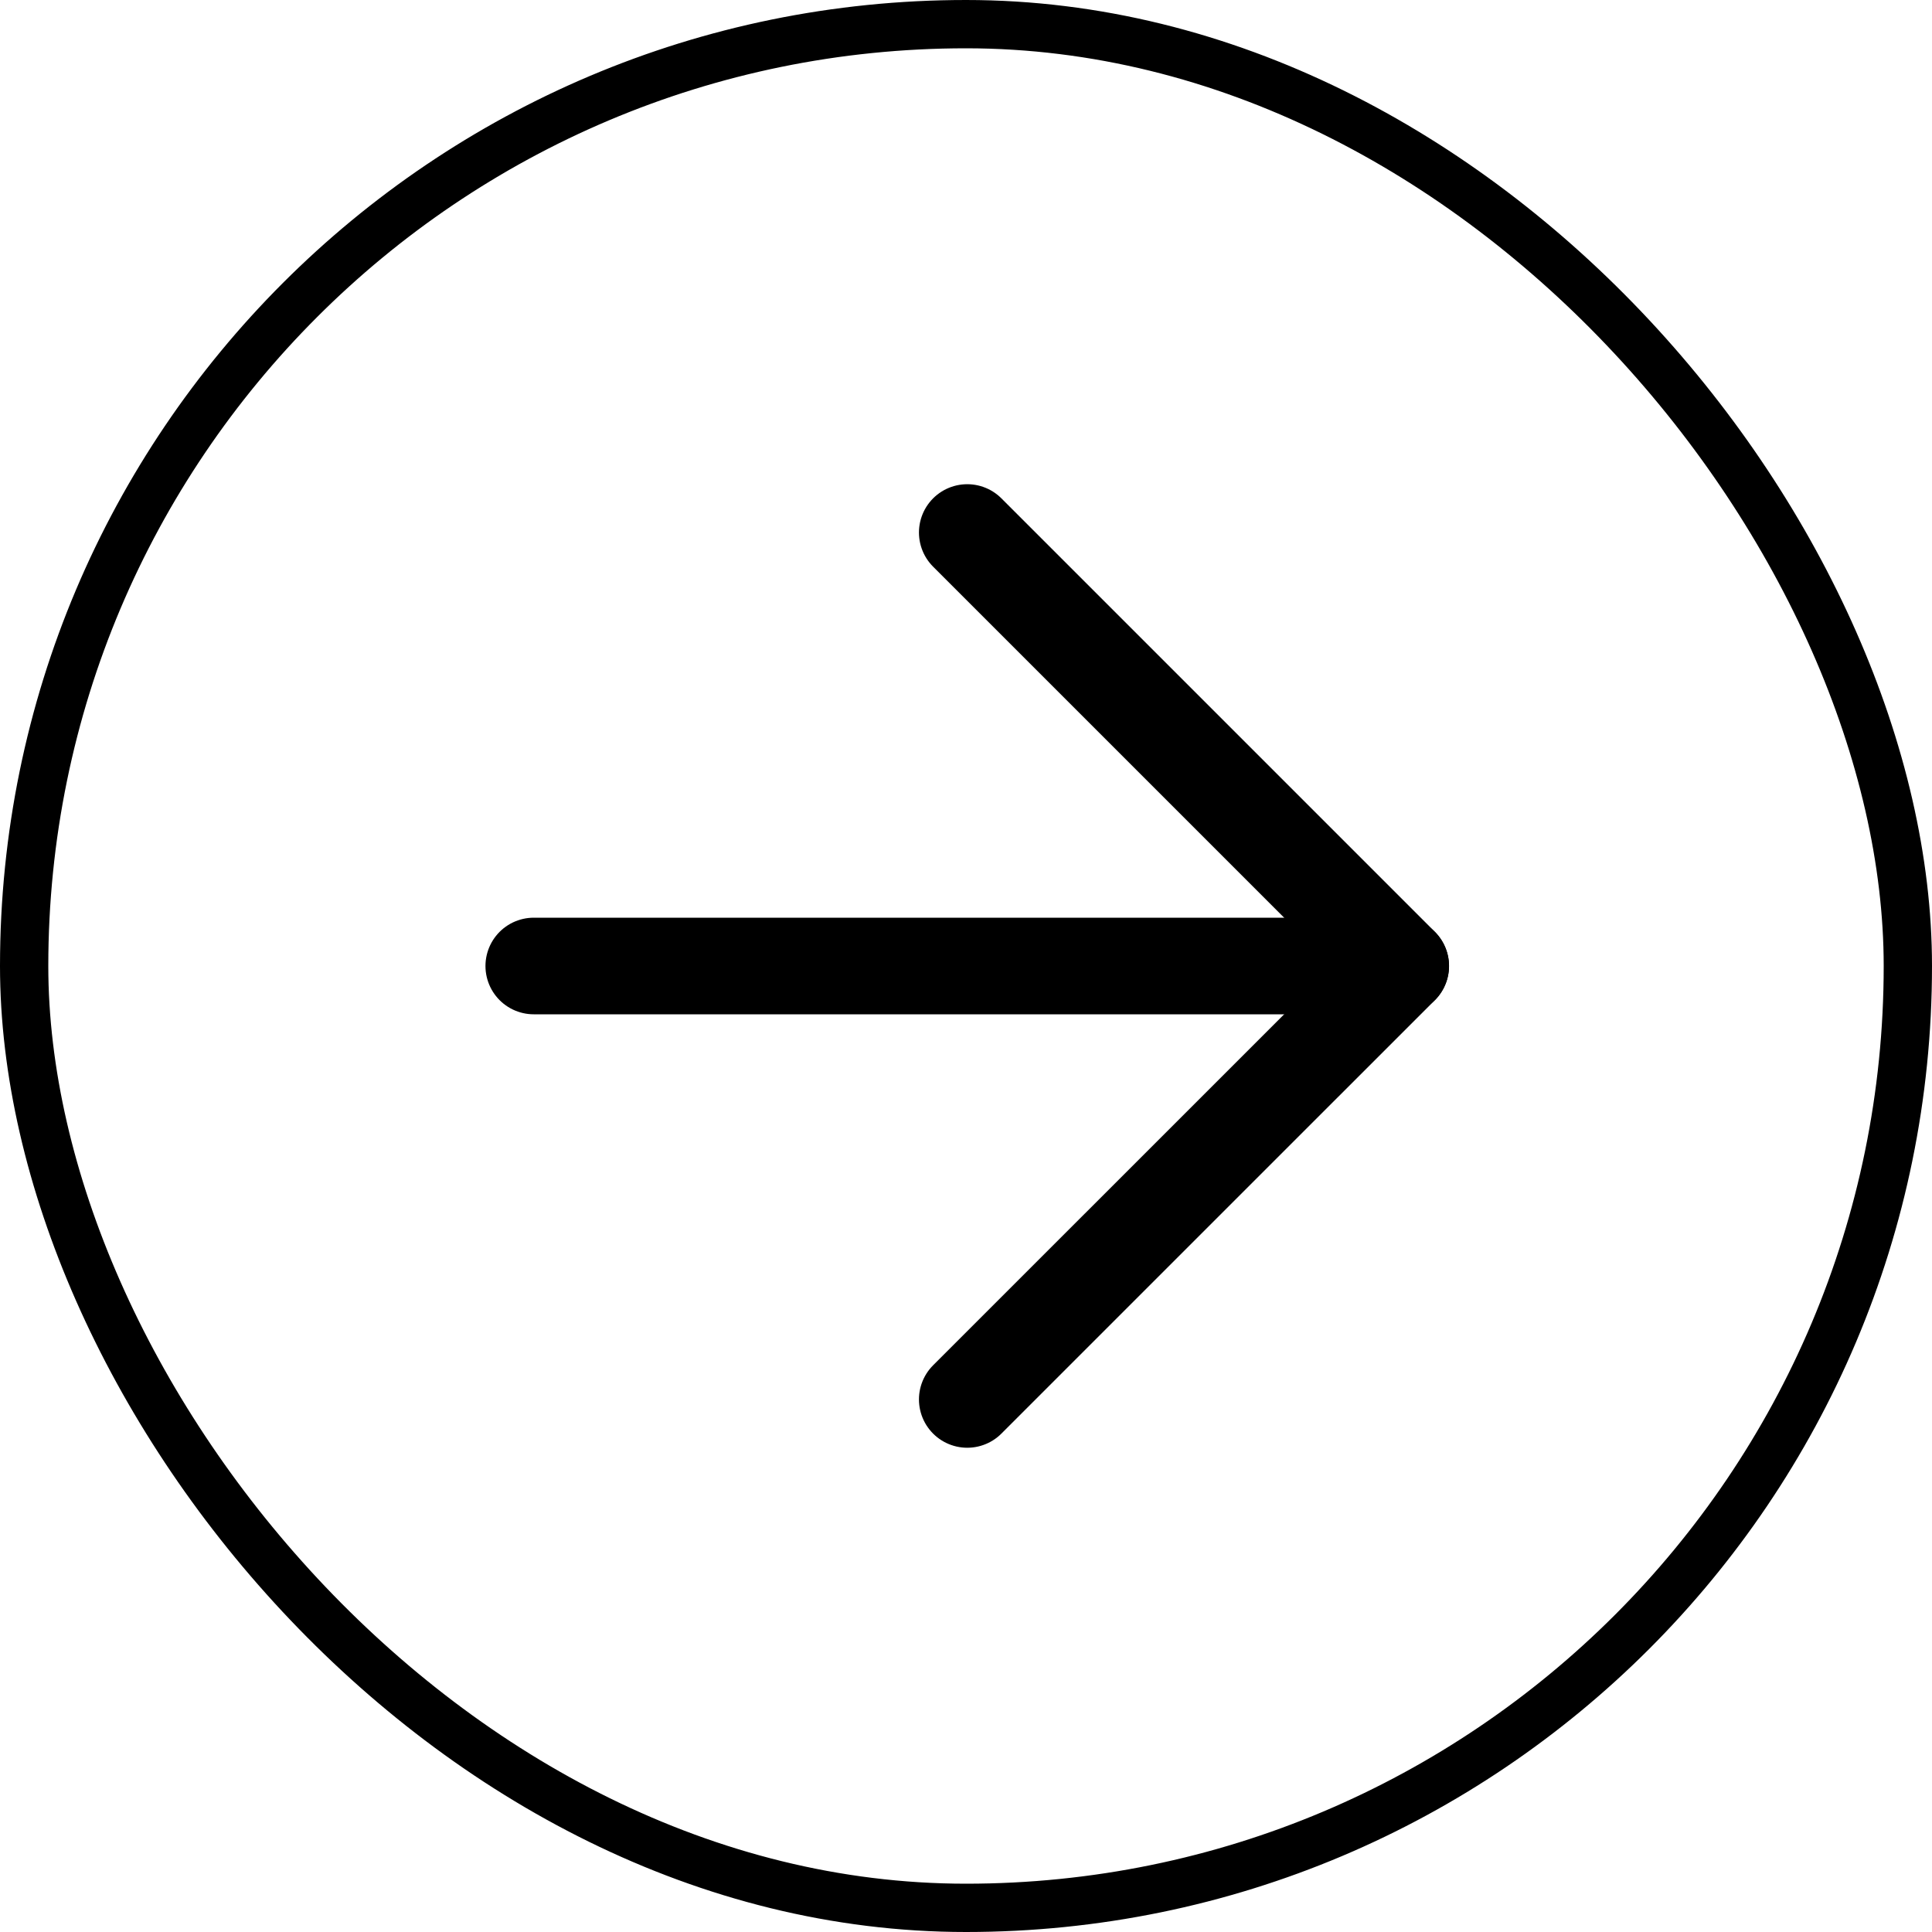 <svg id="Group_62" data-name="Group 62" xmlns="http://www.w3.org/2000/svg" width="40" height="40" viewBox="0 0 40 40">
  <g id="Rectangle_44" data-name="Rectangle 44" fill="none" stroke="#000" stroke-width="1">
    <rect width="40" height="40" rx="20" stroke="none"/>
    <rect x="0.5" y="0.5" width="39" height="39" rx="19.5" fill="none"/>
  </g>
  <g id="Icon_feather-arrow-right" data-name="Icon feather-arrow-right" transform="translate(11.051 11.025)">
    <path id="Path_13" data-name="Path 13" d="M7.5,18H25.449" transform="translate(-7.5 -9.025)" fill="none" stroke="#000" stroke-linecap="round" stroke-linejoin="round" stroke-width="2"/>
    <path id="Path_14" data-name="Path 14" d="M18,7.5l8.975,8.975L18,25.449" transform="translate(-9.025 -7.5)" fill="none" stroke="#000" stroke-linecap="round" stroke-linejoin="round" stroke-width="2"/>
  </g>
</svg>
